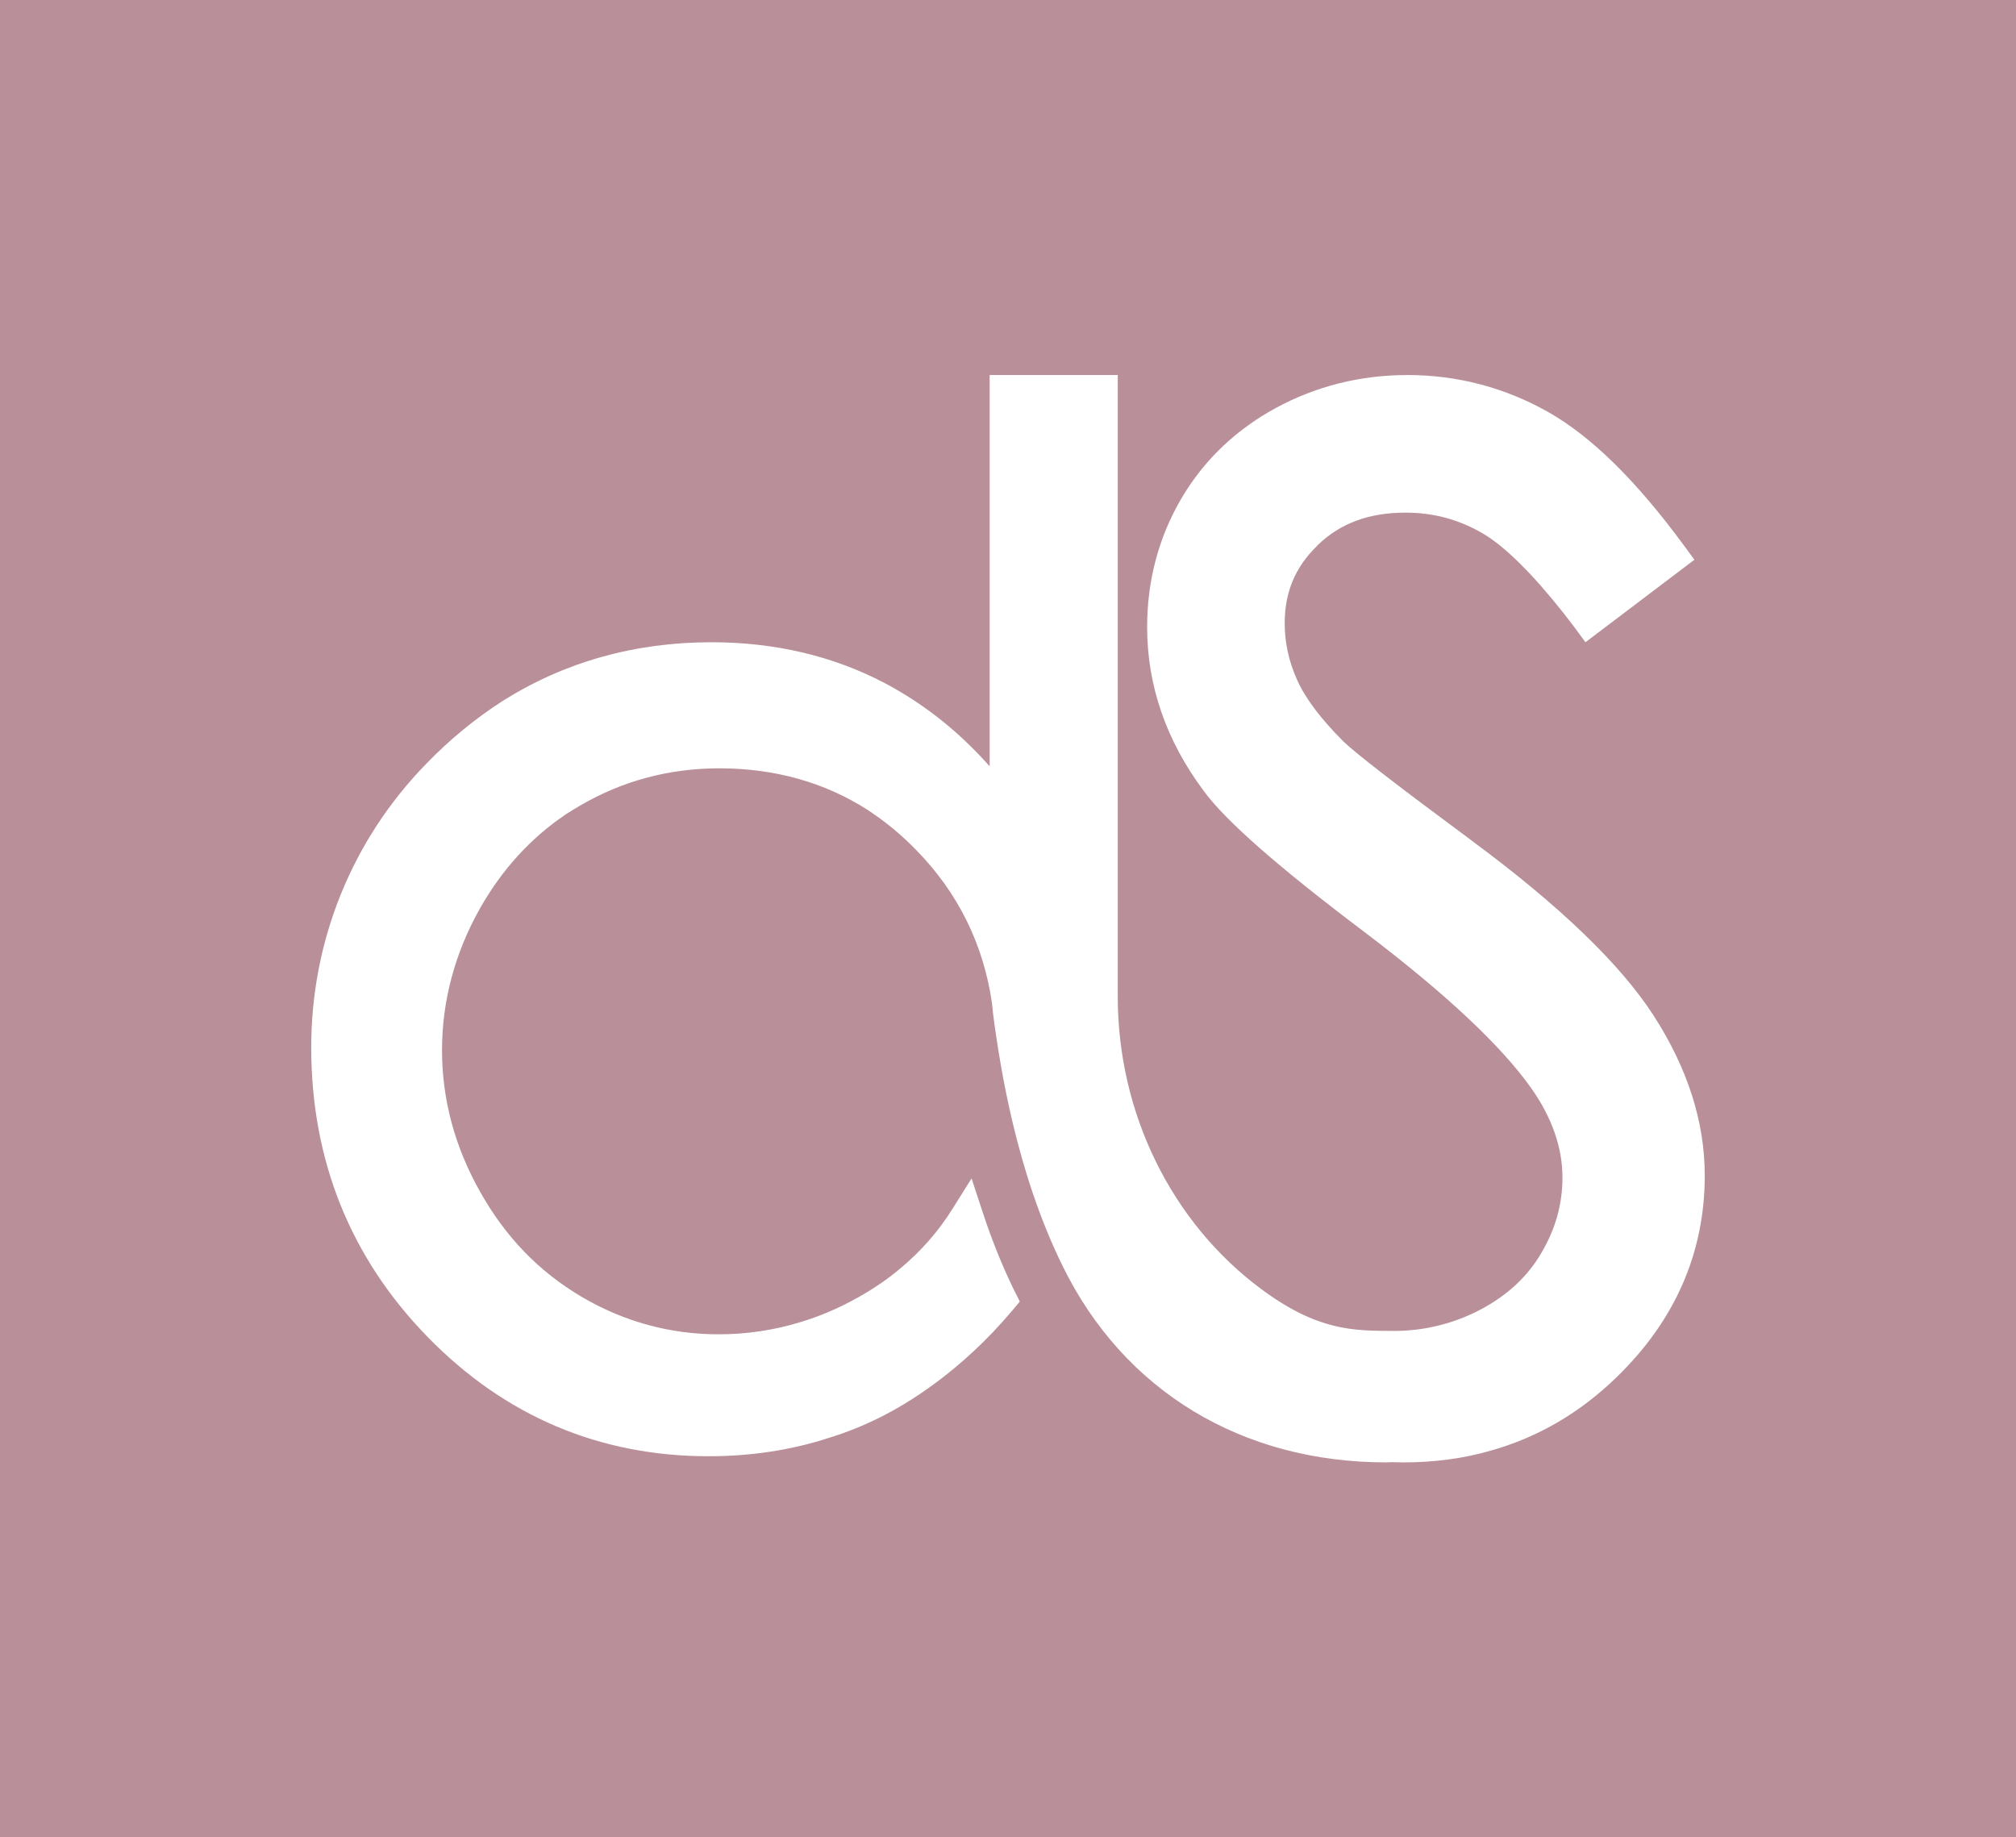 <svg viewBox="0 0 1104.58 1006.71" xmlns="http://www.w3.org/2000/svg" data-name="Layer 1" id="Layer_1">
  <defs>
    <style>
      .cls-1 {
        fill: #fff;
      }

      .cls-2 {
        fill: #b99099;
      }
    </style>
  </defs>
  <rect height="1026" width="1104.58" class="cls-2"></rect>
  <path d="M805.86,460.18c-39.75-29.39-63.29-47.59-69.88-54.01-12.39-12.39-20.91-23.75-25.35-33.79-4.53-10.14-6.73-20.29-6.73-31.01,0-16.76,5.69-30.48,17.4-41.94l.86-.95c12.34-11.85,28.01-17.61,47.91-17.61,15.55,0,29.58,3.84,42.85,11.69,12.09,7.29,26.97,22.09,44.08,43.77l2.77,3.6c1.1,1.41,2.22,2.84,3.31,4.33l5.59,7.63,59.71-45.22-5.43-7.39c-26.31-35.82-50.67-59.83-74.49-73.42-23.89-13.52-49.89-20.38-77.27-20.38-25.81,0-50.1,6.08-72.24,18.1-5.78,3.17-10.36,6.04-14.28,8.92-15.47,10.92-28.14,24.74-37.67,41.1-12.26,21.12-18.48,44.68-18.48,70,0,31.95,10.42,62.13,30.92,89.62,11.88,16.31,40.51,41.48,87.53,76.97,44.66,33.78,75.65,62.77,92.1,86.16,11.28,16.01,17.01,32.43,17.01,48.81,0,14.56-3.75,28.02-11.48,41.19-7.59,13.02-18.48,23.19-33.25,31.08-8.34,4.39-16.96,7.54-25.76,9.41-6.86,1.57-14.21,2.37-21.84,2.37h-1.17c-20.85-.12-40.57.02-71.29-22.75-49.38-36.51-78.87-96.52-78.87-160.51V205.49h-70.18v214.36c-9.12-10.24-18.73-19.28-28.73-27.01-9.05-7.02-18.71-13.26-28.74-18.56-28.24-14.85-60.2-22.39-94.98-22.39-41.92,0-80.28,10.75-114.09,31.98-15.21,9.72-29.49,21.46-42.42,34.87-40.57,41.73-62.86,96.96-62.76,155.51.1,61.73,21.55,114.98,63.79,158.28,42.3,43.36,94.12,65.35,153.99,65.35,23.16,0,45.3-3.38,65.64-10,9.58-2.93,18.99-6.69,27.93-11.16,14.99-7.41,44.39-24.91,72.99-58.94l3.9-4.65-3.5-6.99c-6.23-12.81-11.87-26.82-16.74-41.65l-6.2-18.83-10.53,16.8c-7.68,12.25-17.27,23.19-28.57,32.57-6.68,5.66-14.12,10.78-22.75,15.65-10.69,6.02-21.52,10.65-32.32,13.82-14.21,4.36-29.17,6.57-44.45,6.57-26.56,0-51.78-6.9-74.94-20.49-23.5-13.87-41.72-32.71-55.72-57.61-13.84-24.52-20.86-50.61-20.86-77.52s6.96-53.08,20.67-77.51c12-21.3,27.75-38.62,46.8-51.51l.38-.26c2.62-1.68,5.32-3.36,8.12-4.98,23.1-13.42,48.65-20.23,75.92-20.23,30.4,0,57.76,7.68,81.38,22.83l2.91,1.98c7.95,5.42,15.63,11.86,22.78,19.1l.67.67c22.98,23.42,37,51.65,41.67,83.94l.23,2.16c.16,1.93.52,4.87,1.03,8.6l.1.81c3.16,21.92,11.54,80.16,37.43,132.71,33.49,68.31,98.11,107.49,177.28,107.49l3-.12c2.11.08,4.23.12,6.39.12,16.96,0,33.01-2.15,47.64-6.39,25.89-7.22,49.18-20.8,69.22-40.35,32.02-31.03,48.25-68.19,48.25-110.46,0-29.36-9.43-58.83-28.01-87.59-18.18-28.23-51.89-60.61-100.2-96.26Z" class="cls-1"></path>
</svg>